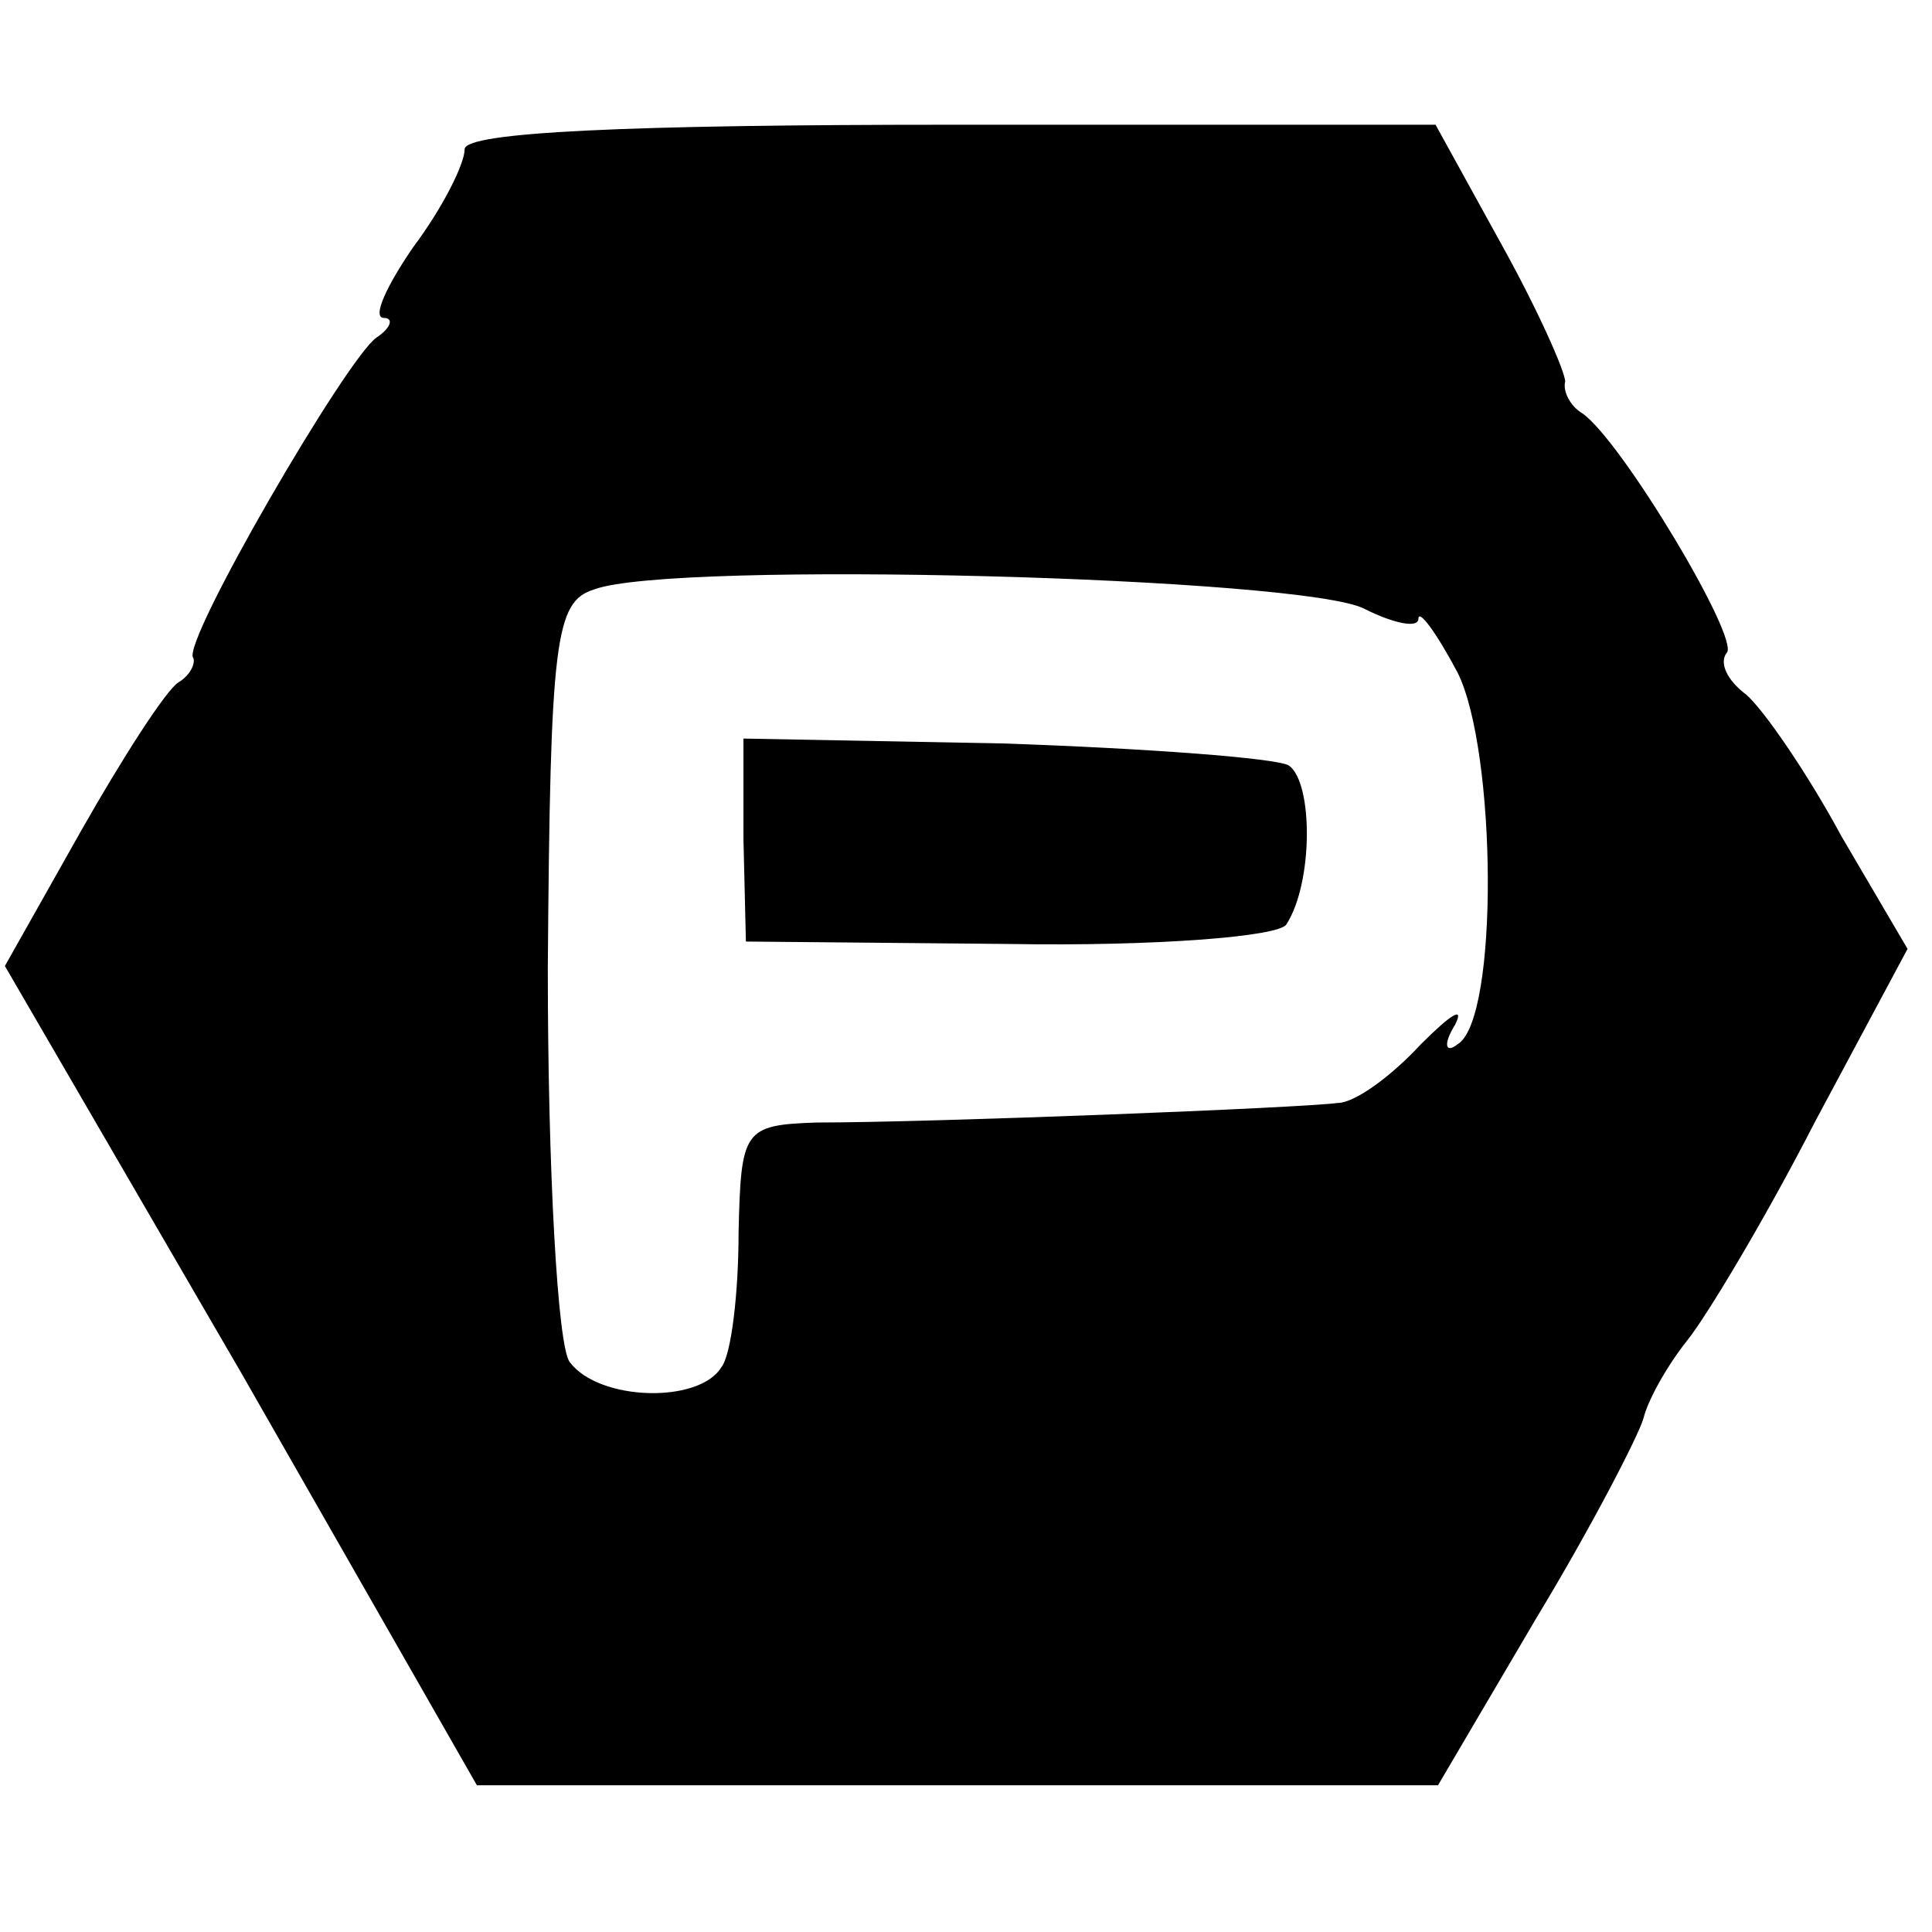 <?xml version="1.0" standalone="no"?>
<!DOCTYPE svg PUBLIC "-//W3C//DTD SVG 20010904//EN"
 "http://www.w3.org/TR/2001/REC-SVG-20010904/DTD/svg10.dtd">
<svg version="1.0" xmlns="http://www.w3.org/2000/svg"
 width="79pt" height="79pt" viewBox="0 0 79 79"
 preserveAspectRatio="xMidYMid meet">
<g transform="translate(0,79) scale(0.1,-0.1)"
fill="#000000" stroke="none">
<path d="M190 729 c0 -6 -9 -24 -21 -40 -11 -16 -17 -29 -12 -29 4 0 3 -4 -3
-8 -12 -8 -80 -125 -75 -131 1 -2 -1 -7 -6 -10 -5 -3 -23 -31 -40 -61 l-31
-55 97 -167 96 -168 196 0 197 0 40 68 c23 38 42 75 44 82 2 8 10 22 18 32 8
10 32 50 52 89 l38 71 -27 46 c-14 26 -32 52 -39 58 -8 6 -11 13 -8 17 6 5
-43 87 -59 98 -5 3 -8 9 -7 13 0 4 -11 29 -26 56 l-27 49 -198 0 c-132 0 -199
-3 -199 -10z m368 -188 c12 -6 22 -8 22 -4 0 4 7 -5 16 -22 16 -32 17 -142 0
-152 -5 -4 -6 0 -1 8 4 8 -2 4 -14 -8 -12 -13 -27 -24 -34 -24 -14 -2 -166 -8
-213 -8 -30 -1 -31 -3 -32 -45 0 -25 -3 -50 -7 -55 -9 -15 -50 -14 -62 2 -5 6
-9 79 -9 161 1 135 3 150 19 155 32 12 291 5 315 -8z"/>
<path d="M304 447 l1 -42 108 -1 c59 -1 110 3 113 8 11 17 11 58 1 65 -5 3
-58 7 -117 9 l-106 2 0 -41z"/>
</g>
</svg>
